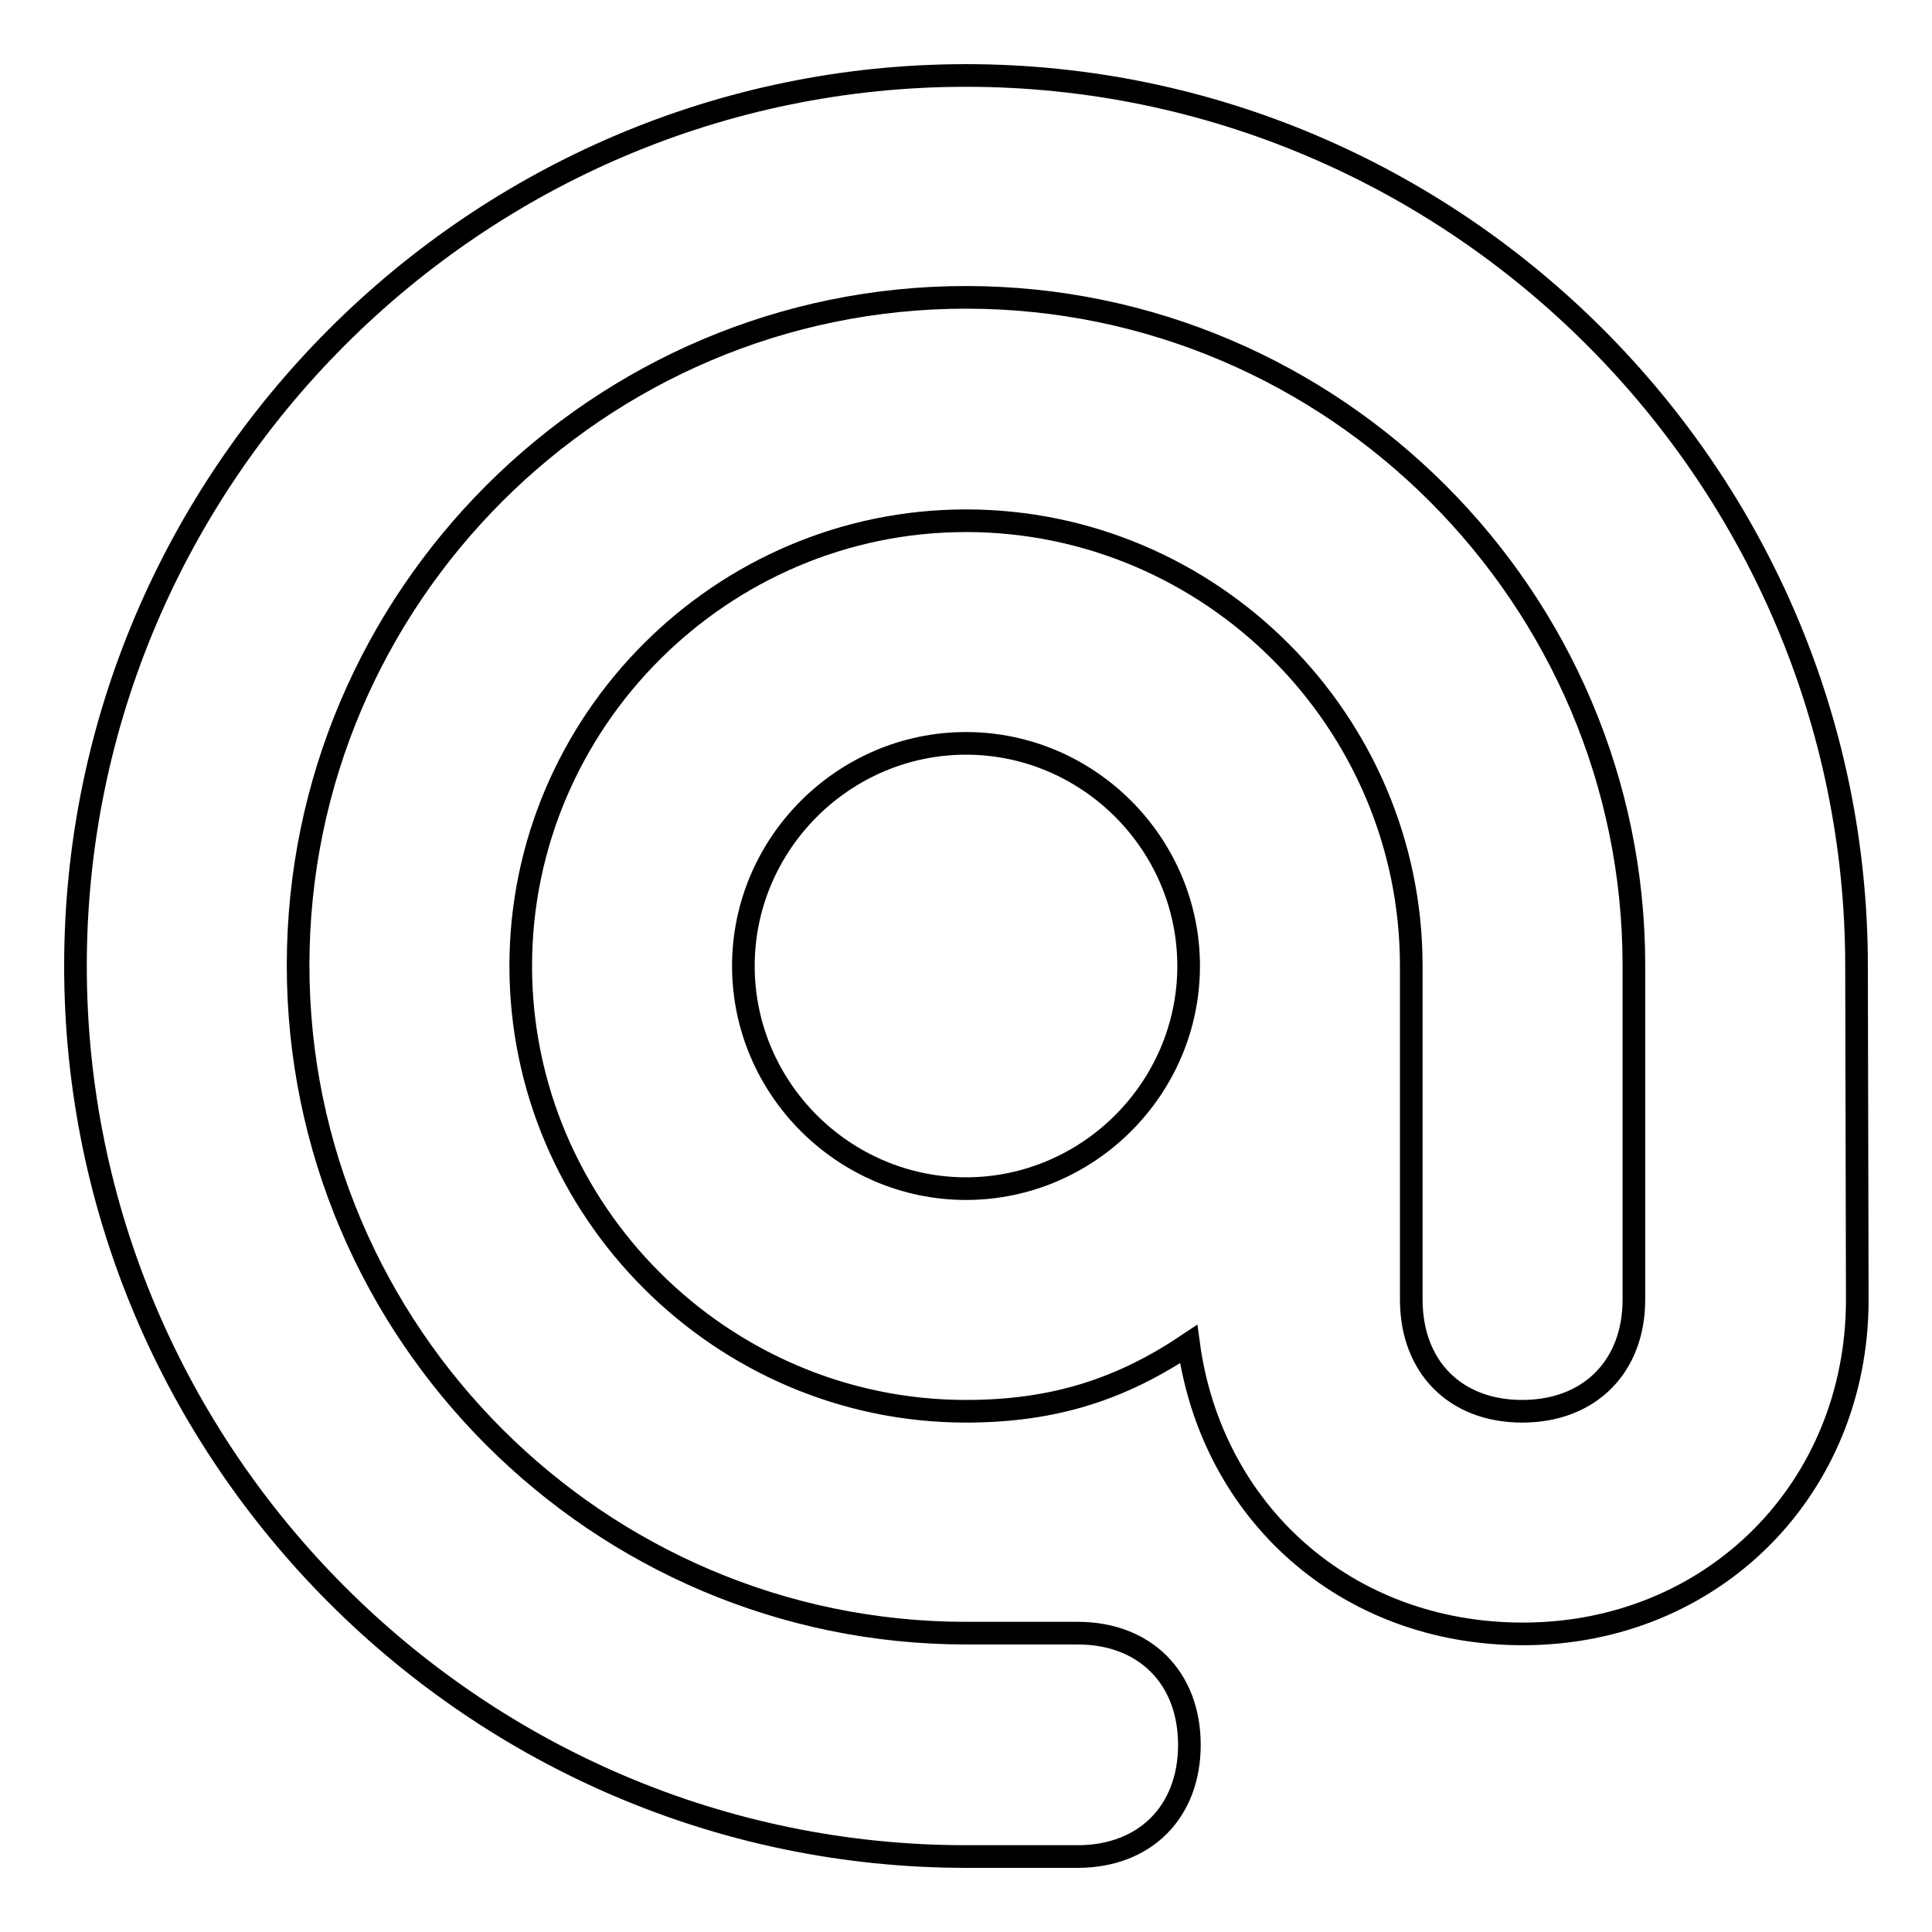 <?xml version="1.0" encoding="utf-8"?>
<!-- Svg Vector Icons : http://www.onlinewebfonts.com/icon -->
<!DOCTYPE svg PUBLIC "-//W3C//DTD SVG 1.1//EN" "http://www.w3.org/Graphics/SVG/1.1/DTD/svg11.dtd">
<svg version="1.1" xmlns="http://www.w3.org/2000/svg" xmlns:xlink="http://www.w3.org/1999/xlink" x="0px" y="0px" viewBox="0 0 256 256" enable-background="new 0 0 256 256" xml:space="preserve">
<g><g><path stroke-width="3" fill-opacity="0" stroke="#000000"  d="M246,128c0-64.9-53.1-118-118-118C63.1,10,10,63.1,10,128c0,64.9,53.1,118,118,118h14.8c8.9,0,14.8-5.9,14.8-14.8s-5.9-14.8-14.8-14.8H128c-48.7,0-88.5-39.8-88.5-88.5c0-48.7,39.8-88.5,88.5-88.5c48.7,0,88.5,39.8,88.5,88.5v44.3c0,8.9-5.9,14.8-14.8,14.8s-14.7-5.9-14.7-14.8V128c0-32.5-26.6-59-59-59s-59,26.6-59,59c0,32.4,26.6,59,59,59c11.8,0,20.7-3,29.5-8.9c3,22.1,20.7,38.4,44.3,38.4c25.1,0,44.3-19.2,44.3-44.3L246,128L246,128z M128,157.5c-16.2,0-29.5-13.3-29.5-29.5c0-16.2,13.3-29.5,29.5-29.5c16.2,0,29.5,13.3,29.5,29.5C157.5,144.2,144.2,157.5,128,157.5z"/></g></g>
</svg>